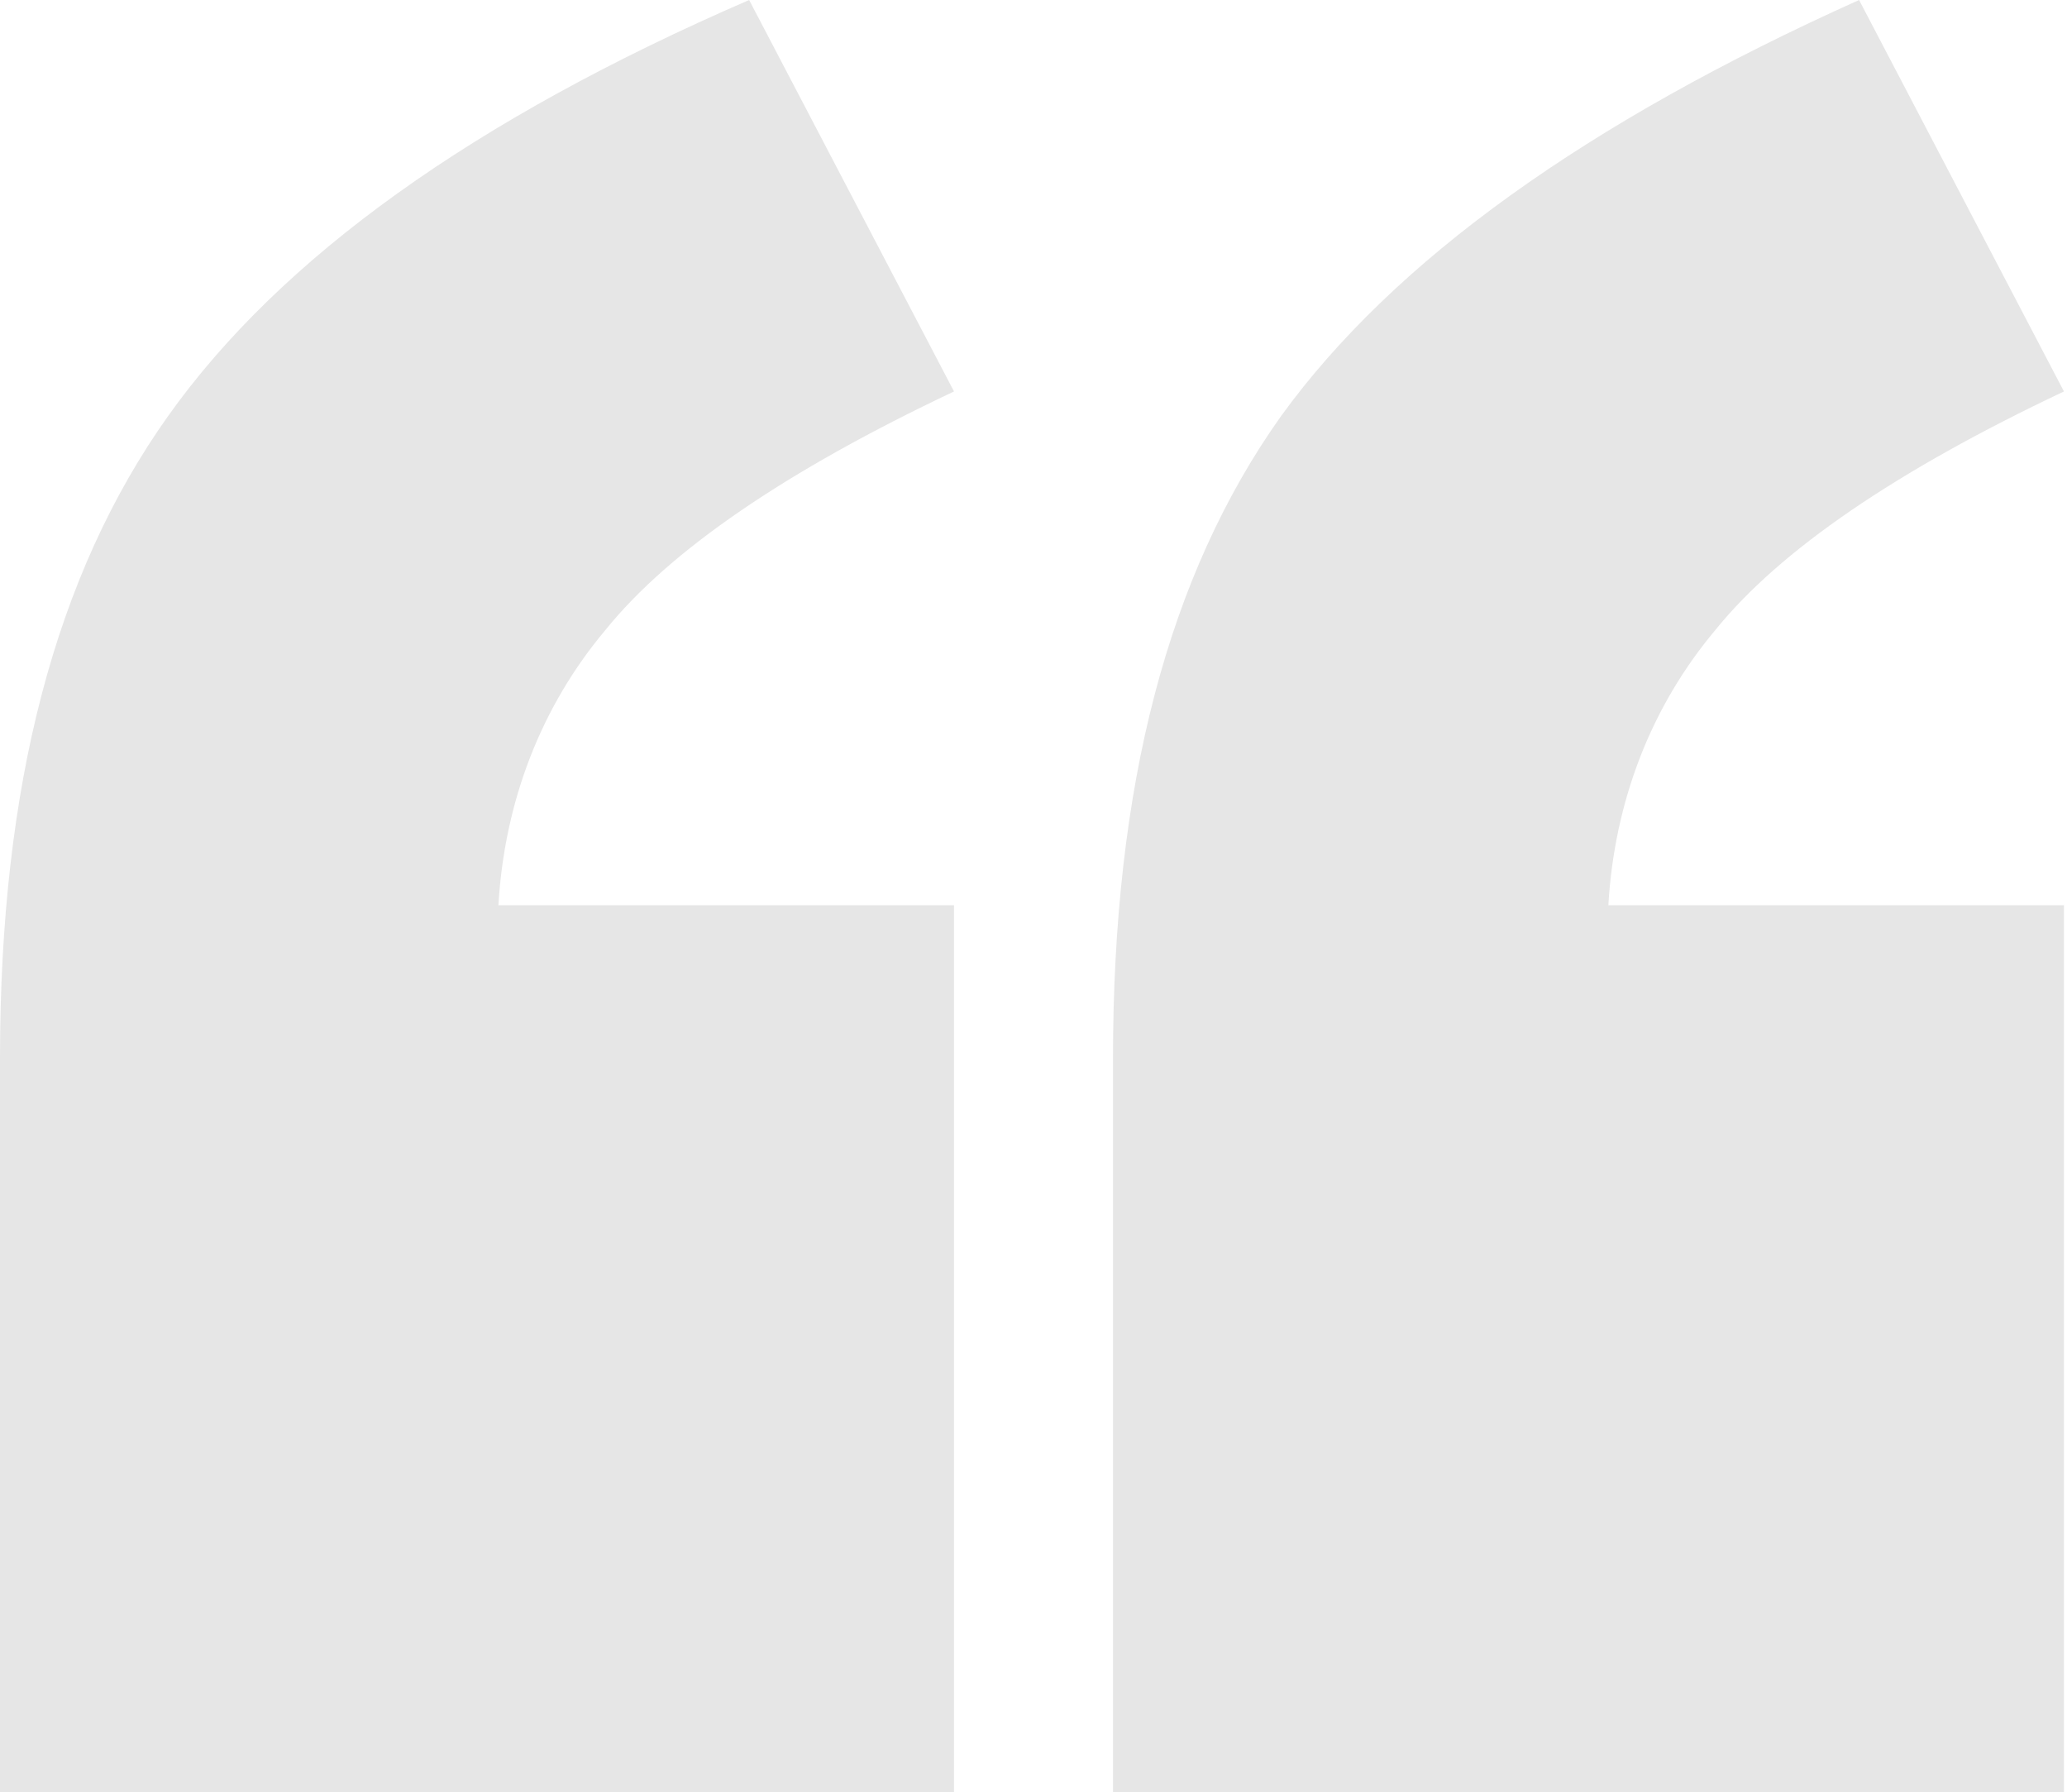 <?xml version="1.0" encoding="utf-8"?>
<!-- Generator: Adobe Illustrator 23.1.0, SVG Export Plug-In . SVG Version: 6.00 Build 0)  -->
<svg version="1.1" id="Layer_1" xmlns="http://www.w3.org/2000/svg" xmlns:xlink="http://www.w3.org/1999/xlink" x="0px" y="0px"
	 viewBox="0 0 67.6 58.6" style="enable-background:new 0 0 67.6 58.6;" xml:space="preserve">
<style type="text/css">
	.st0{opacity:0.1;enable-background:new    ;}
</style>
<path class="st0" d="M31.2,58.6H0v-24c0-8.9,1.8-15.8,5.5-21C9.2,8.4,15.5,3.9,24.5,0l6.7,12.8c-5.5,2.6-9.3,5.2-11.4,7.8
	c-2.1,2.5-3.3,5.6-3.5,9h14.9V58.6z M67.6,58.6H36.4v-24c0-8.9,1.8-15.8,5.5-21c3.7-5.1,10-9.6,18.9-13.6l6.7,12.8
	c-5.5,2.6-9.3,5.2-11.4,7.8c-2.1,2.5-3.3,5.6-3.5,9h14.9V58.6z"/>
</svg>
